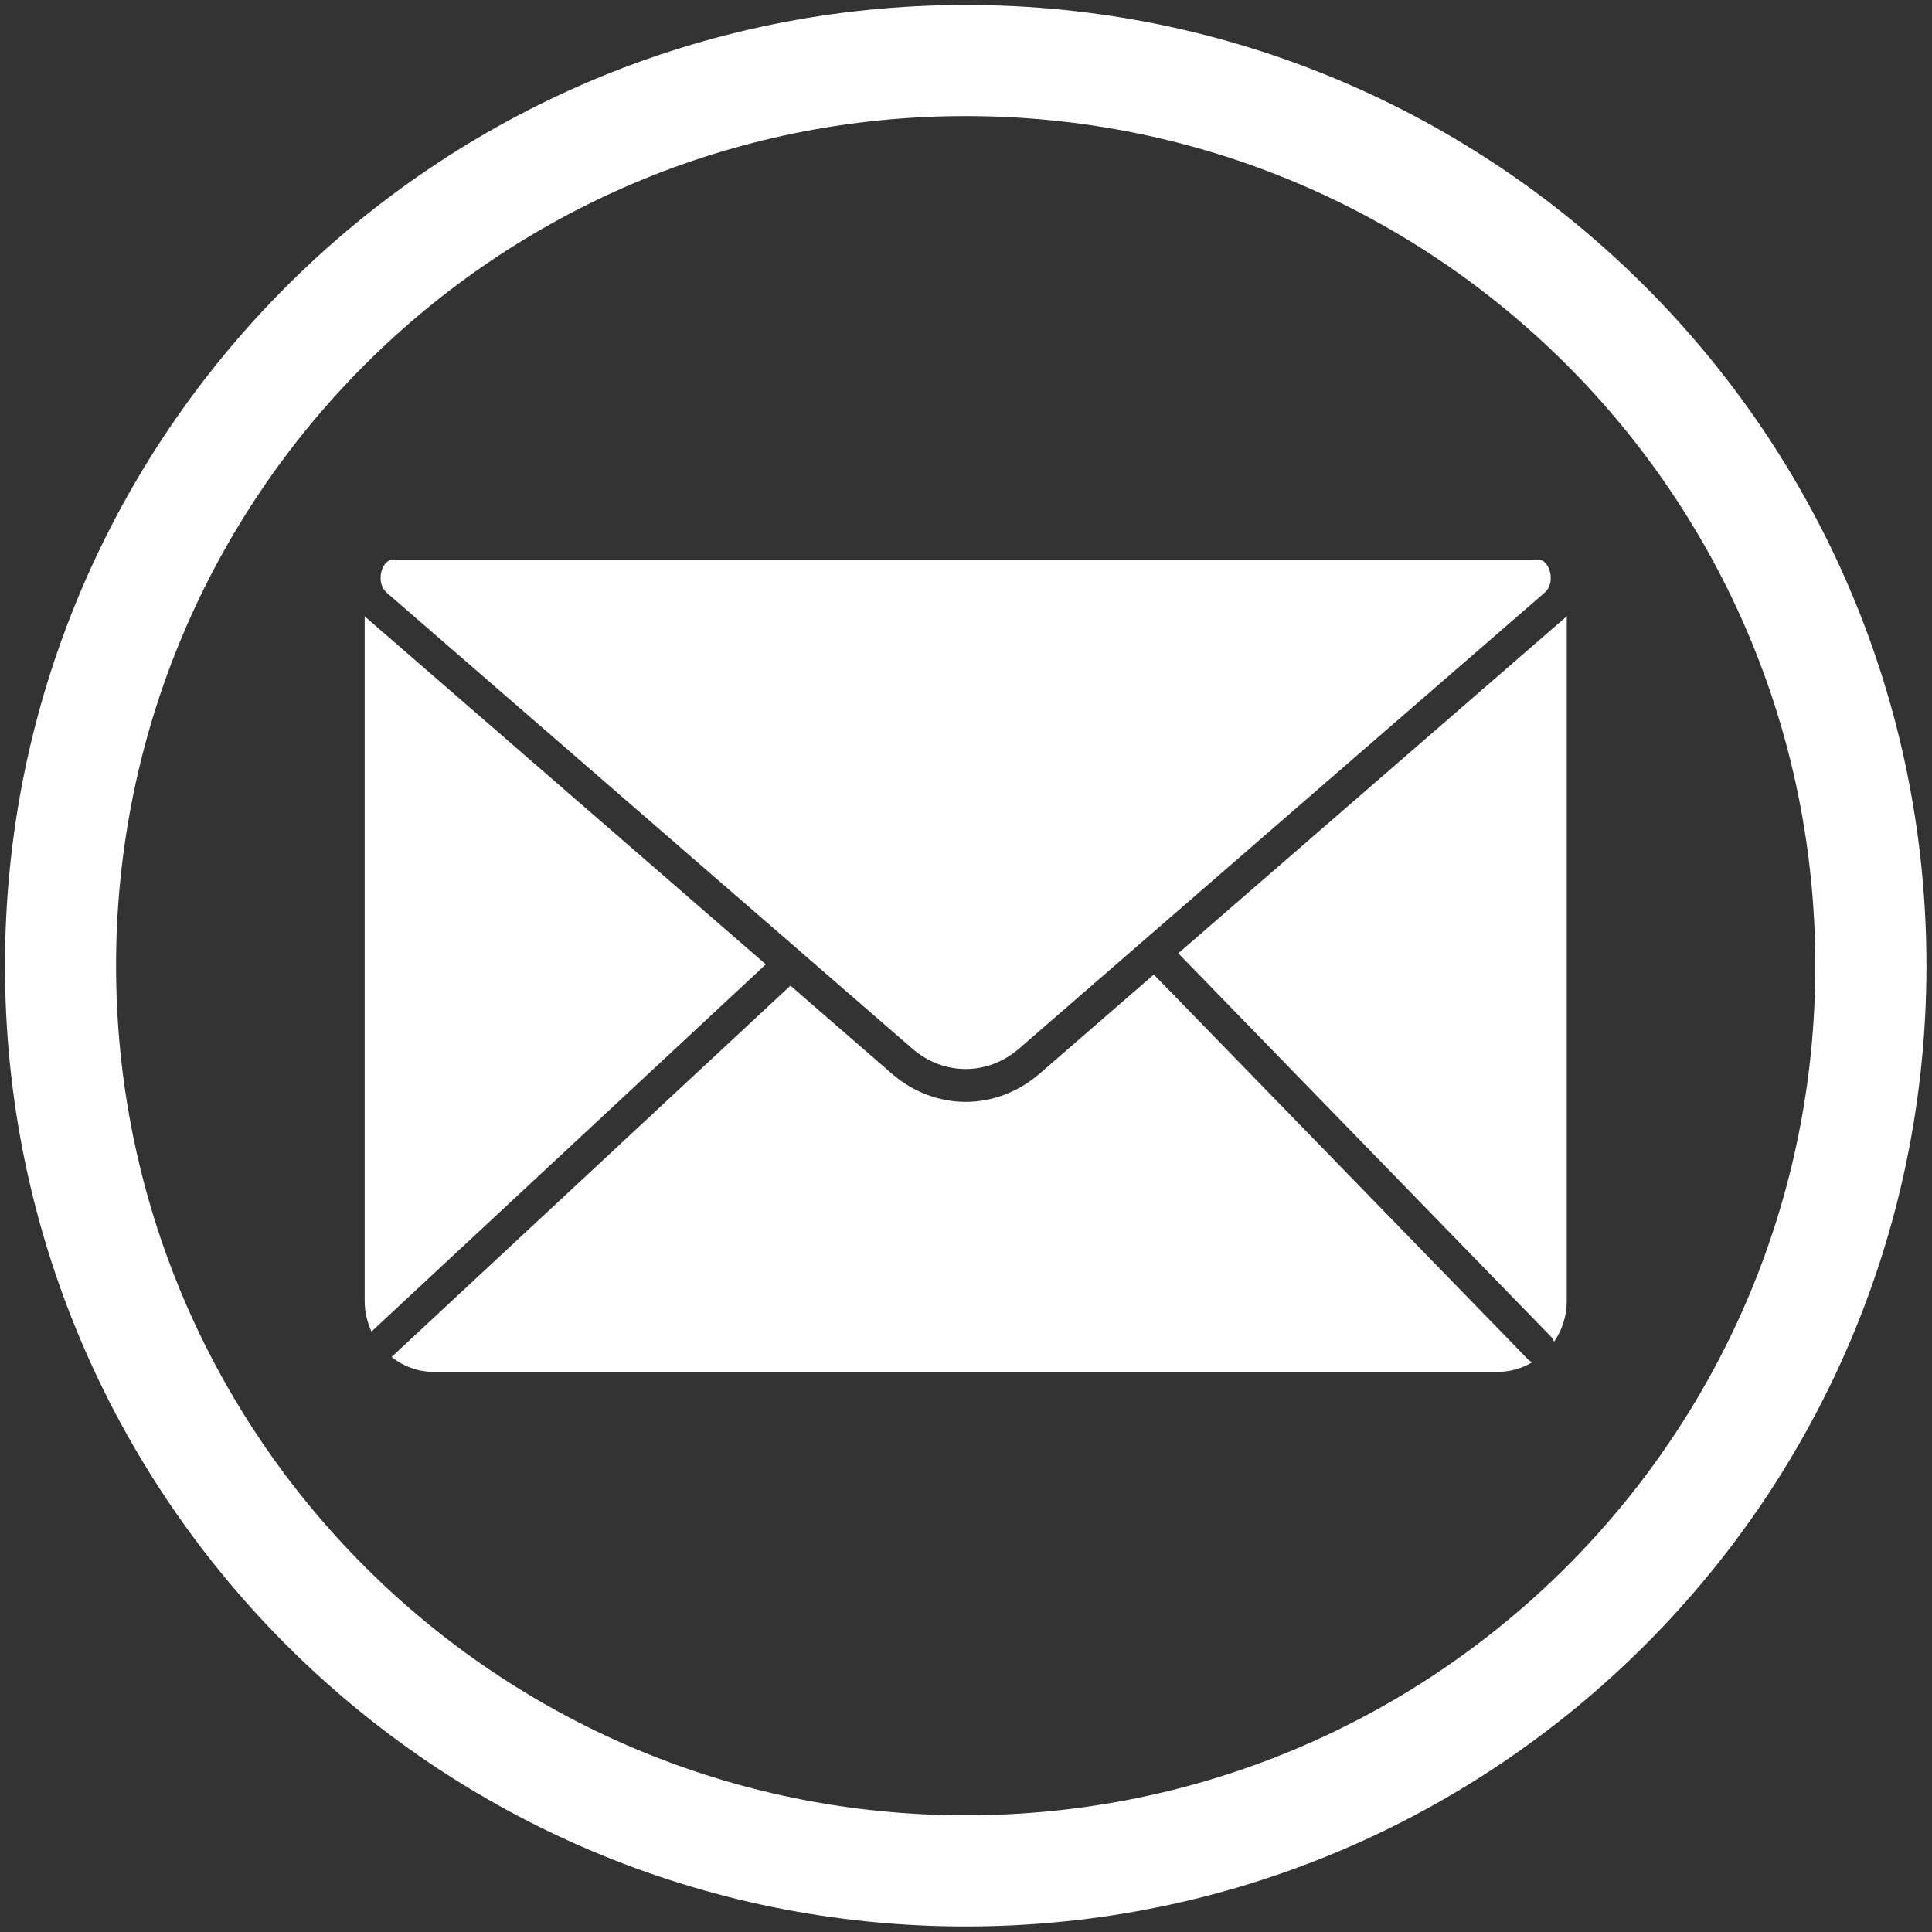 <svg xmlns="http://www.w3.org/2000/svg" xmlns:xlink="http://www.w3.org/1999/xlink" width="245" zoomAndPan="magnify" viewBox="0 0 183.75 183.75" height="245" preserveAspectRatio="xMidYMid meet" version="1.2"><rect x="0" y="0" width="183.75" height="183.75" fill="#333333" stroke="none"/><defs><clipPath id="9fc6ac378f"><path d="M 0.473 0.473 L 183.223 0.473 L 183.223 183.223 L 0.473 183.223 Z M 0.473 0.473 "/></clipPath></defs><g id="8465dac69b"><g clip-rule="nonzero" clip-path="url(#9fc6ac378f)"><path style=" stroke:none;fill-rule:nonzero;fill:#ffffff;fill-opacity:1;" d="M 91.848 0.473 C 41.387 0.473 0.473 41.387 0.473 91.848 C 0.473 142.309 41.387 183.223 91.848 183.223 C 142.309 183.223 183.223 142.309 183.223 91.848 C 183.223 41.387 142.309 0.473 91.848 0.473 Z M 91.848 172.652 C 47.18 172.652 11.039 136.512 11.039 91.848 C 11.039 47.18 47.18 11.039 91.848 11.039 C 136.512 11.039 172.652 47.18 172.652 91.848 C 172.652 136.512 136.512 172.652 91.848 172.652 Z M 91.848 172.652 "/></g><path style=" stroke:none;fill-rule:nonzero;fill:#ffffff;fill-opacity:1;" d="M 148.852 58.754 L 112.066 90.668 L 114.004 92.66 L 115.445 94.137 L 115.441 94.141 L 147.477 127.094 C 147.625 127.246 147.734 127.422 147.809 127.613 C 148.562 126.516 149.012 125.18 149.012 123.734 L 149.012 58.598 C 148.953 58.648 148.91 58.707 148.852 58.754 Z M 148.852 58.754 "/><path style=" stroke:none;fill-rule:nonzero;fill:#ffffff;fill-opacity:1;" d="M 147.355 54.176 C 147.254 53.887 146.941 53.215 146.258 53.215 C 146.262 53.215 37.434 53.215 37.434 53.215 C 36.75 53.215 36.438 53.887 36.332 54.176 C 36.09 54.859 36.137 55.809 36.793 56.379 L 86.762 99.727 C 89.75 102.32 93.934 102.32 96.926 99.727 L 146.895 56.379 C 147.555 55.809 147.598 54.859 147.355 54.176 Z M 147.355 54.176 "/><path style=" stroke:none;fill-rule:nonzero;fill:#ffffff;fill-opacity:1;" d="M 34.84 58.754 C 34.781 58.707 34.738 58.648 34.684 58.598 L 34.684 123.734 C 34.684 124.777 34.922 125.758 35.332 126.641 L 72.836 91.719 Z M 34.84 58.754 "/><path style=" stroke:none;fill-rule:nonzero;fill:#ffffff;fill-opacity:1;" d="M 111.848 94.852 L 109.734 92.691 L 98.887 102.102 C 96.816 103.898 94.328 104.797 91.844 104.797 C 89.363 104.797 86.879 103.902 84.809 102.102 L 75.176 93.742 L 37.242 129.062 C 38.352 129.945 39.738 130.477 41.25 130.477 L 142.441 130.477 C 143.641 130.477 144.766 130.141 145.73 129.566 C 145.59 129.492 145.449 129.414 145.328 129.293 Z M 111.848 94.852 "/></g></svg>